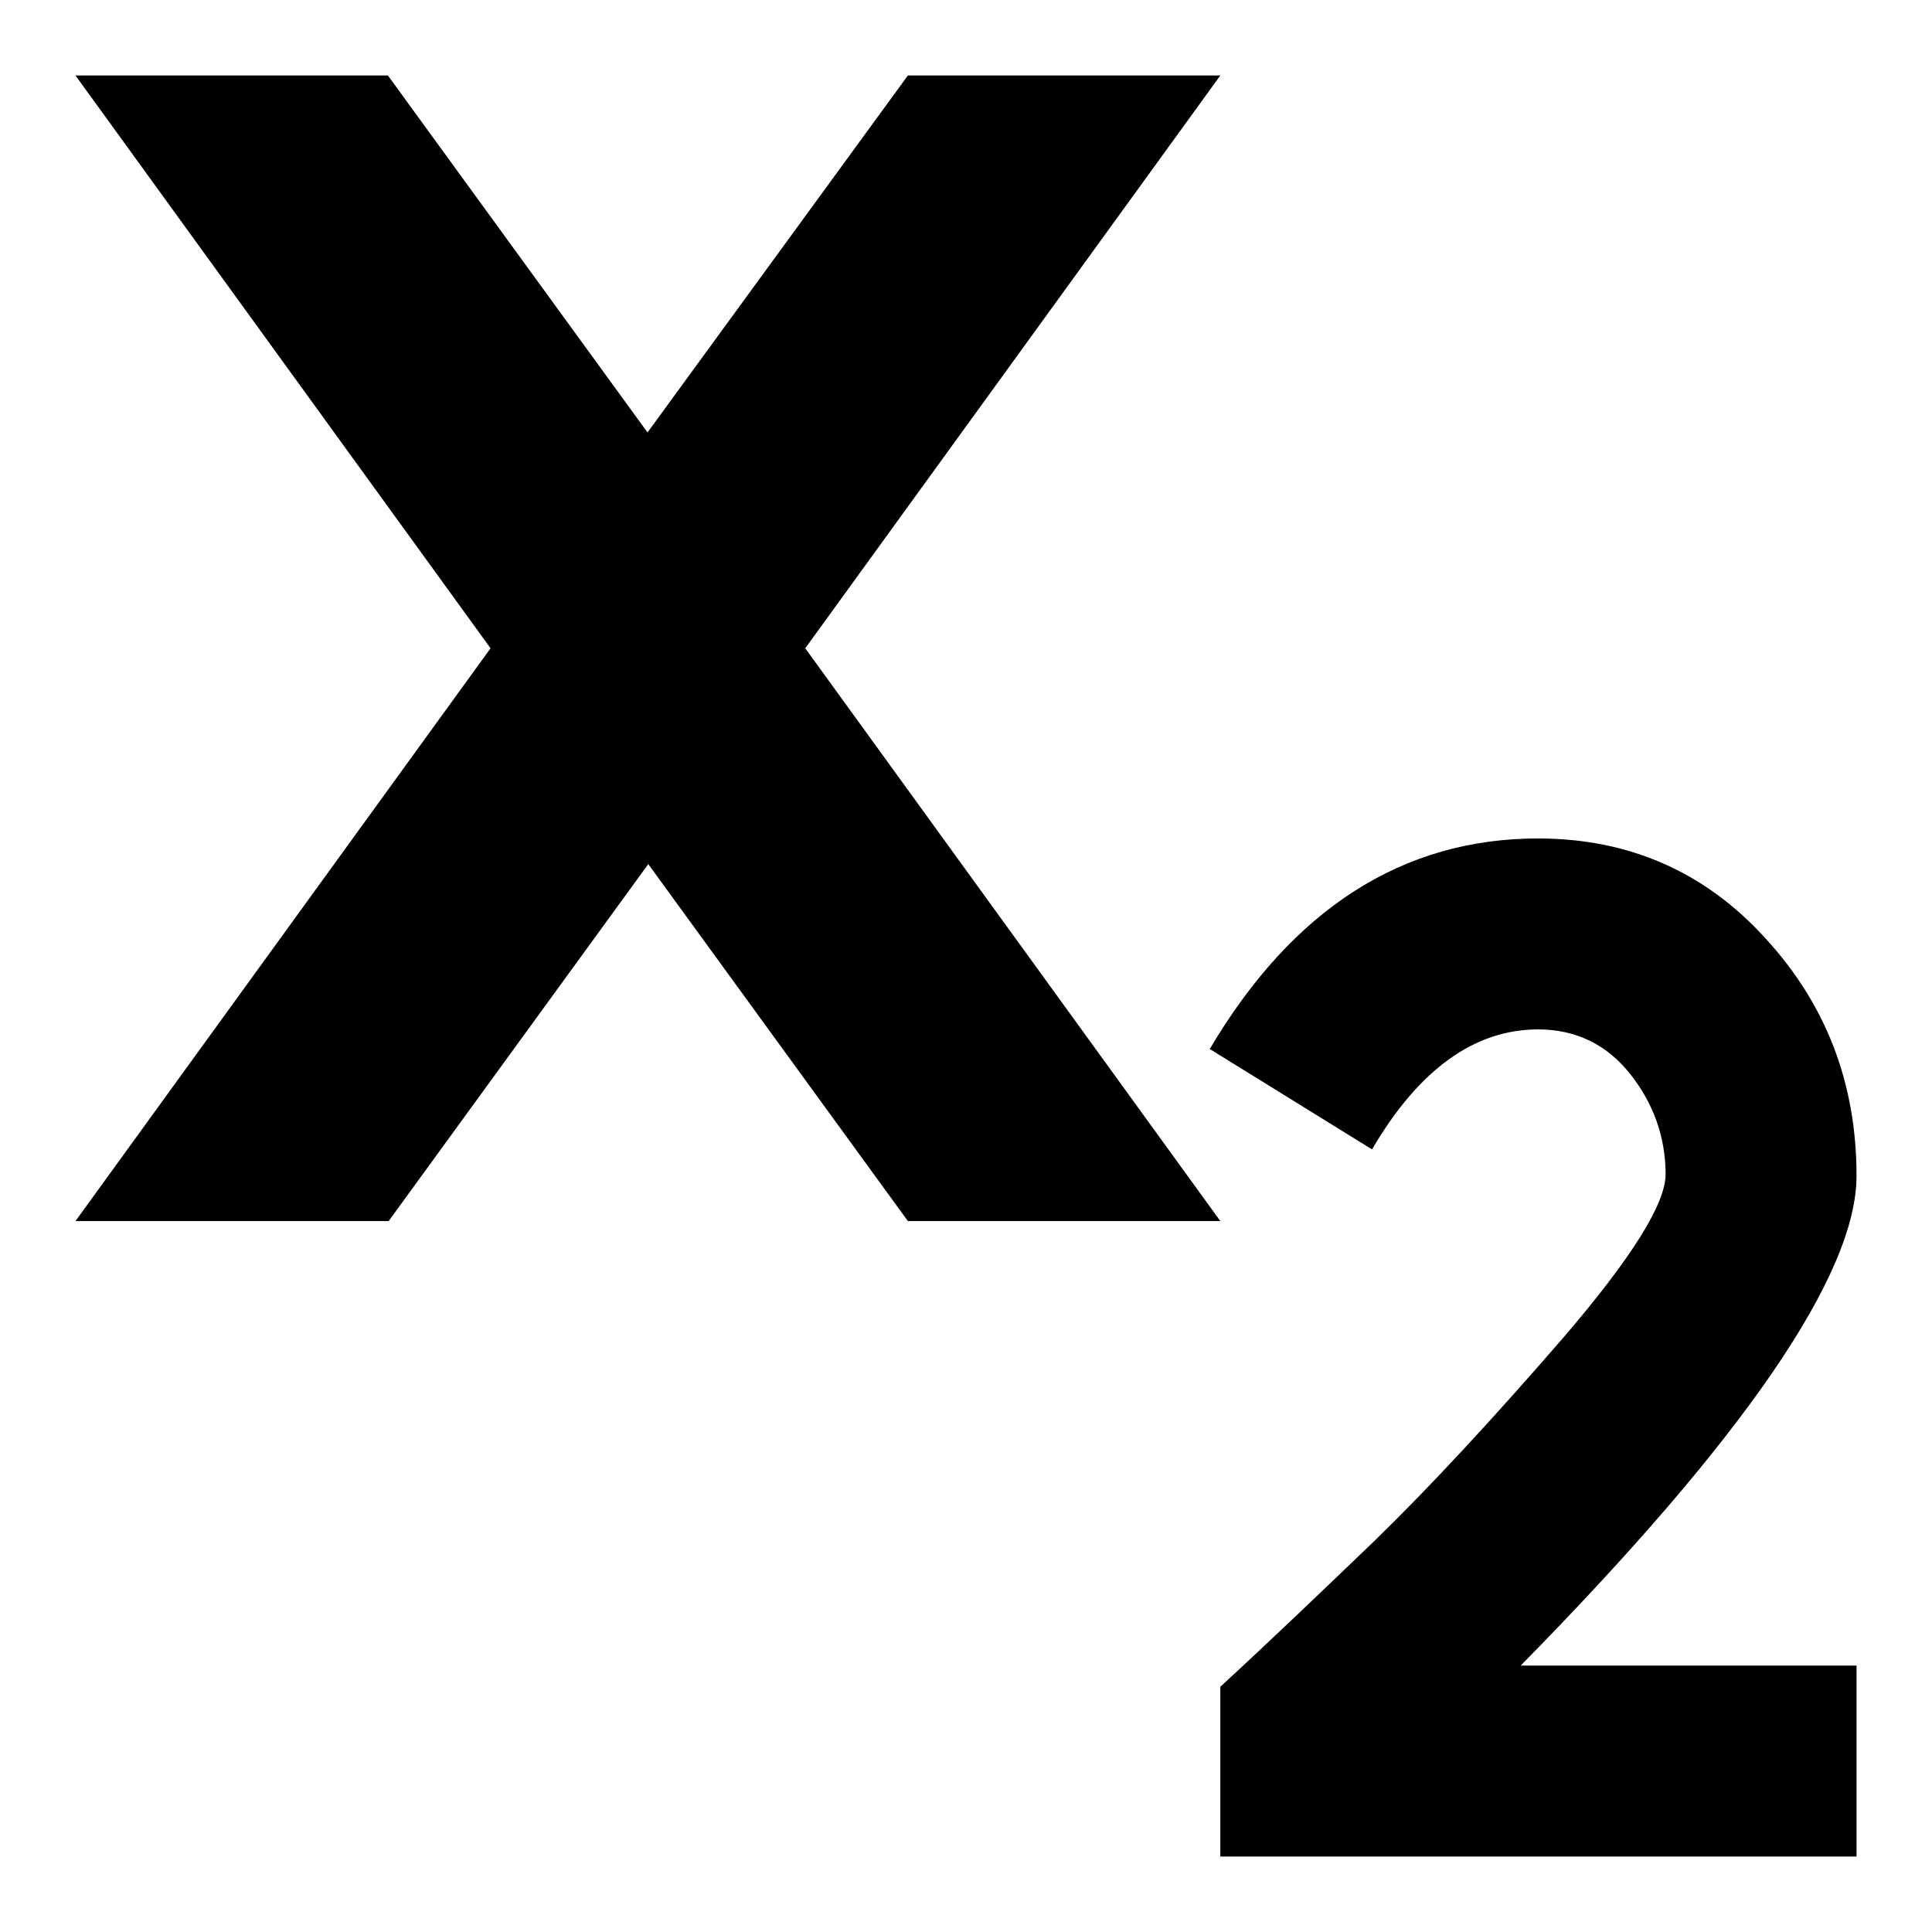 <?xml version="1.0" encoding="utf-8"?>
<!-- Svg Vector Icons : http://www.onlinewebfonts.com/icon -->
<!DOCTYPE svg PUBLIC "-//W3C//DTD SVG 1.1//EN" "http://www.w3.org/Graphics/SVG/1.1/DTD/svg11.dtd">
<svg version="1.1" xmlns="http://www.w3.org/2000/svg" xmlns:xlink="http://www.w3.org/1999/xlink" x="0px" y="0px" viewBox="0 0 256 256" enable-background="new 0 0 256 256" xml:space="preserve">
<g><g><g><path fill="#000000" d="M120.3,10h41.4l-55,75.9l55,75.9h-41.4l-34.4-47.3l-34.4,47.3H10l55-75.9L10,10h41.4l34.4,47.3L120.3,10z M246,246v-25.3h-44.5c29.6-30.1,44.5-51.8,44.5-64.9c0-12.2-4-22.7-12.1-31.5c-8-8.8-18.1-13.2-30.1-13.2c-17.9,0-32.5,9.3-43.5,27.9l21.5,13.3c6.2-10.6,13.6-15.9,22-15.9c5,0,9.1,2,12.2,5.9s4.7,8.4,4.7,13.3c0,3.9-4.5,11.1-13.6,21.7c-9.1,10.5-17.4,19.5-24.9,26.8c-7.6,7.3-14.4,13.8-20.5,19.4V246H246z"/></g></g></g>
</svg>